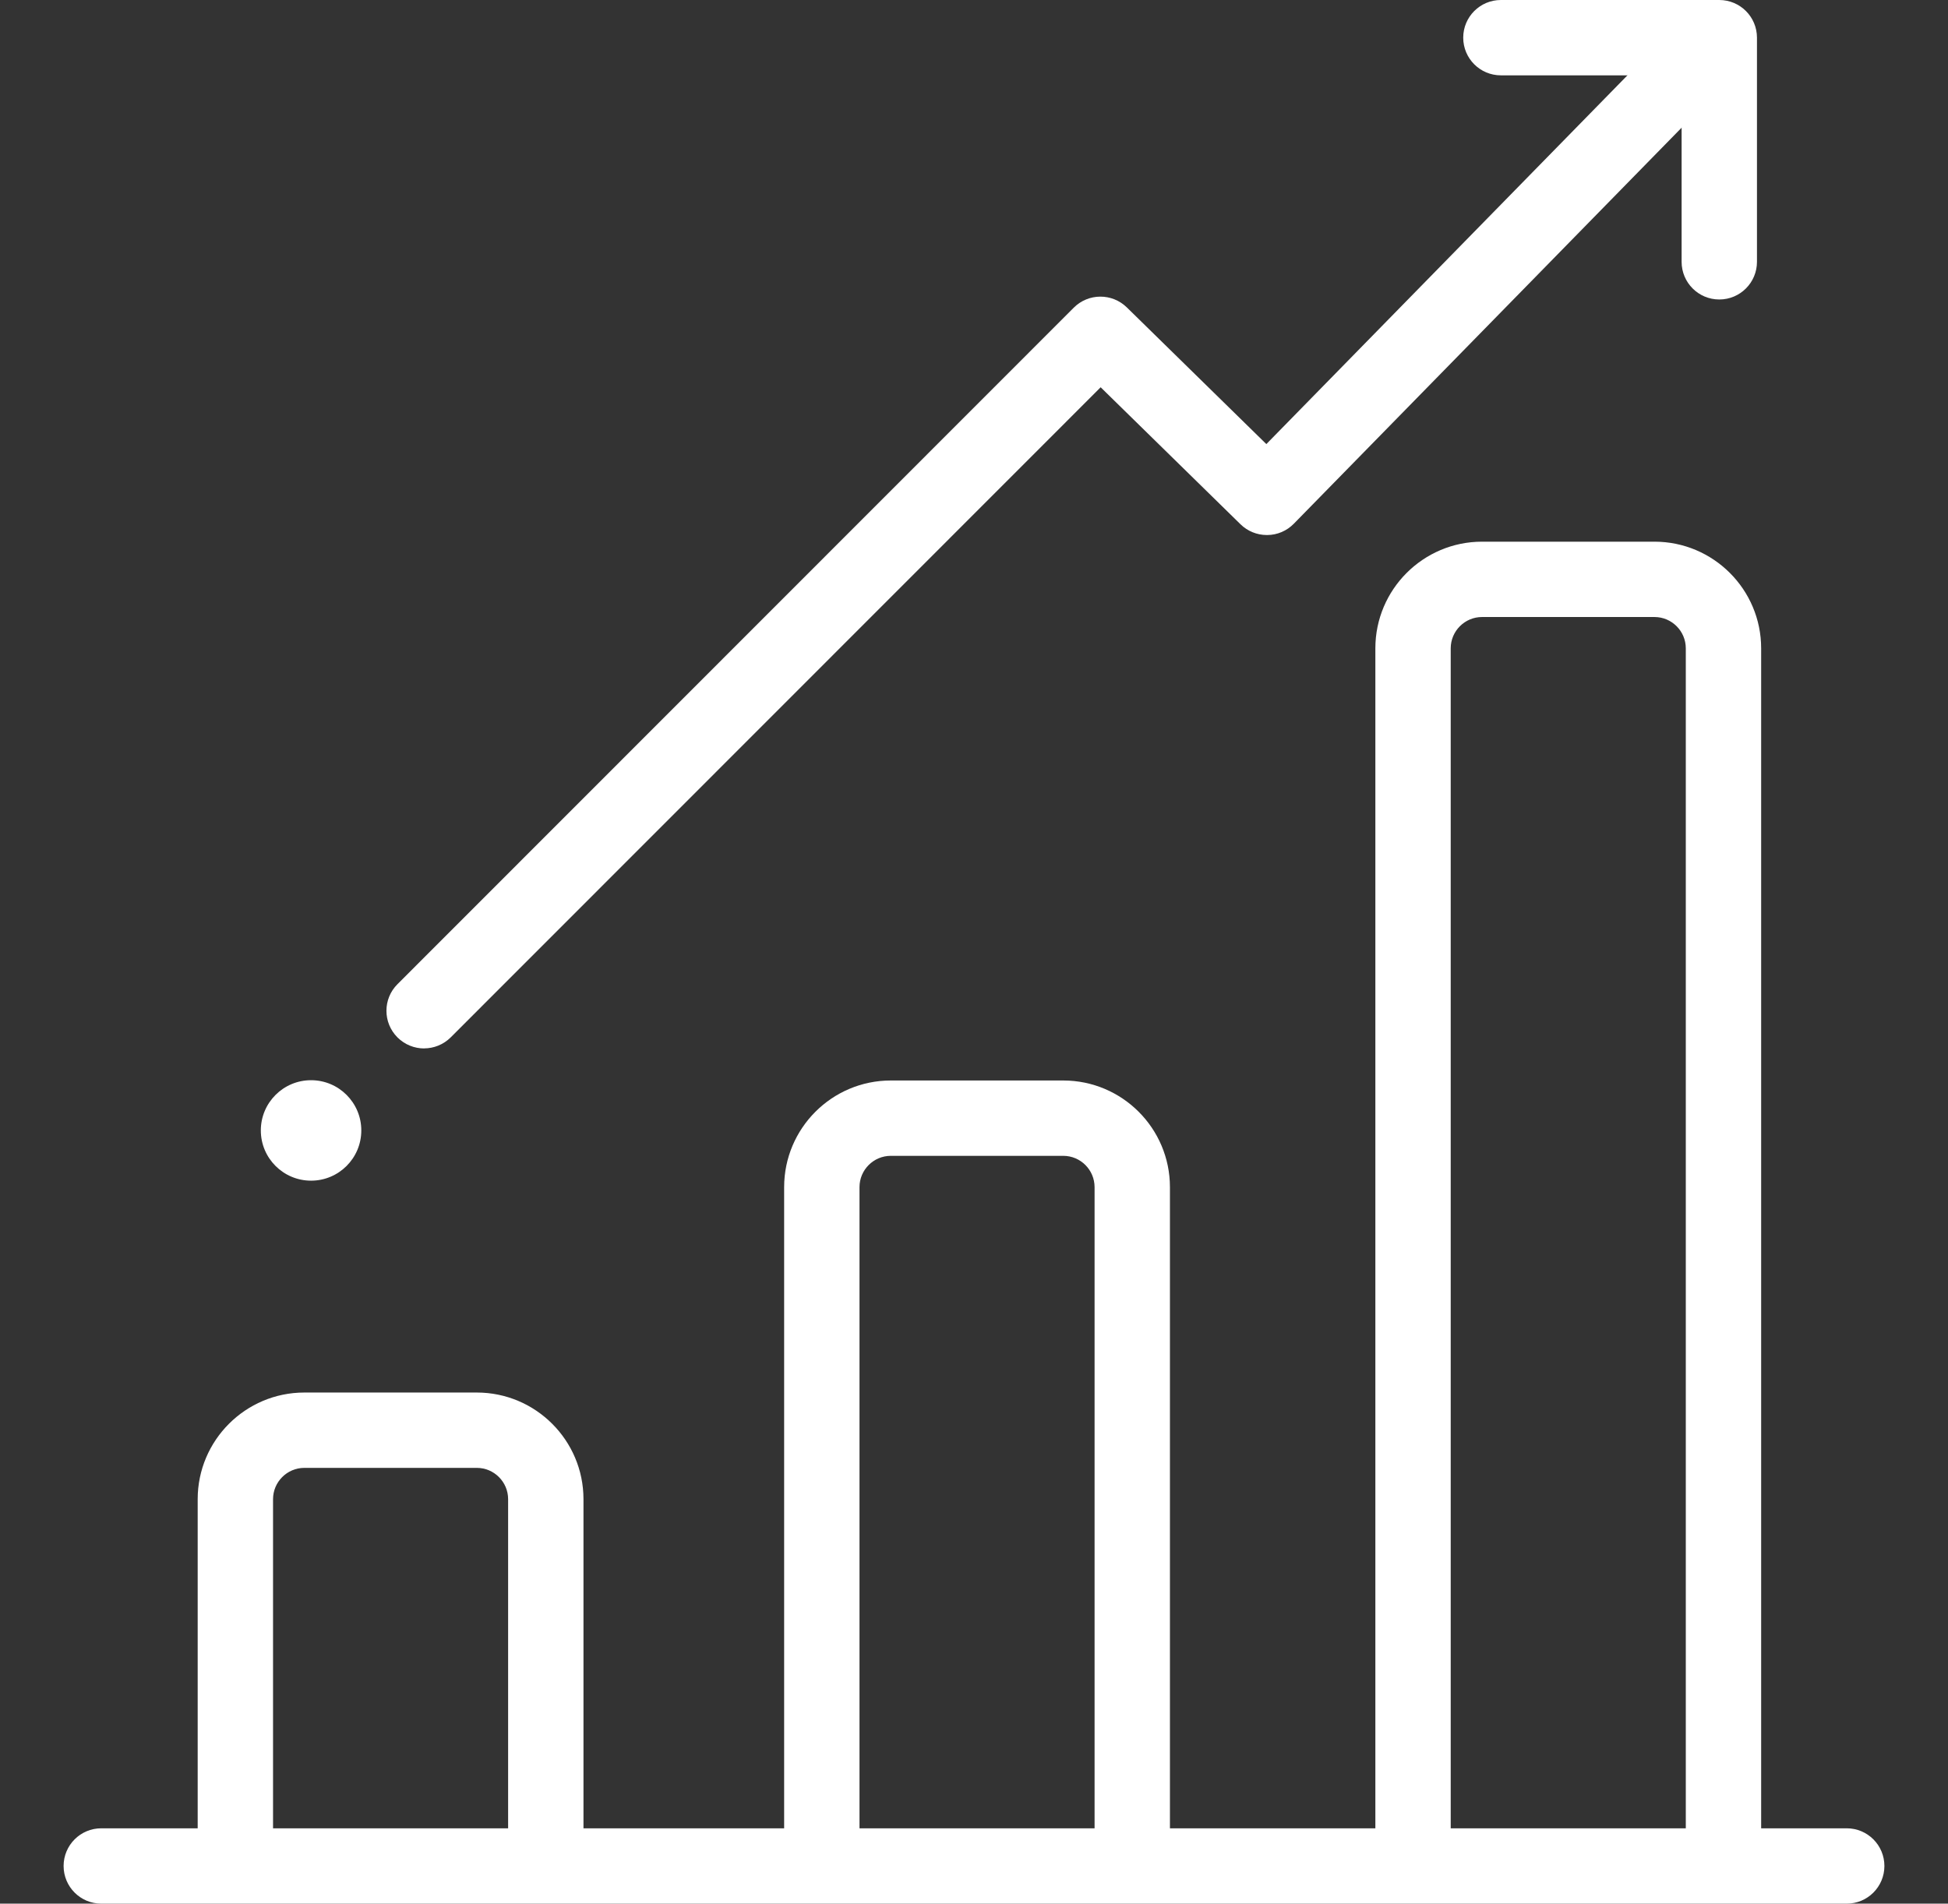 <?xml version="1.0" encoding="UTF-8"?>
<svg id="Capa_1" data-name="Capa 1" xmlns="http://www.w3.org/2000/svg" viewBox="0 0 339.67 332">
  <rect x="0" y="0" width="339.67" height="332" fill="#333333" stroke="none"/>
  <defs>
    <style>
      .cls-1 {
        fill: #fff;
        stroke-width: 0px;
      }
    </style>
  </defs>
  <path class="cls-1" d="m73.96,182.85c-1.68,0-3.36-.64-4.65-1.92-2.57-2.57-2.57-6.73,0-9.29l117.92-117.98c2.55-2.55,6.67-2.57,9.25-.05l24.33,23.84L287.18,9.66c2.54-2.59,6.7-2.64,9.29-.1,2.59,2.54,2.64,6.7.1,9.29l-70.97,72.49c-1.22,1.25-2.88,1.96-4.63,1.97-.02,0-.05,0-.07,0-1.72,0-3.37-.67-4.6-1.88l-24.38-23.89-113.32,113.37c-1.28,1.28-2.97,1.93-4.65,1.93Z"/>
  <path class="cls-1" d="m299.79,52.23c-3.63,0-6.57-2.94-6.57-6.57V13.14h-31.51c-3.63,0-6.57-2.94-6.57-6.57s2.94-6.57,6.57-6.57h38.08c3.63,0,6.57,2.94,6.57,6.57v39.09c0,3.63-2.94,6.57-6.57,6.57Z"/>
  <path class="cls-1" d="m95.17,330.66c-3.63,0-6.57-2.94-6.57-6.57v-62.63c0-3.01-2.45-5.46-5.46-5.46h-30.07c-3.01,0-5.46,2.45-5.46,5.46v62.63c0,3.63-2.94,6.57-6.57,6.57s-6.57-2.94-6.57-6.57v-62.63c0-10.26,8.34-18.6,18.6-18.6h30.07c10.26,0,18.6,8.34,18.6,18.6v62.63c0,3.63-2.94,6.57-6.57,6.57Z"/>
  <path class="cls-1" d="m197.43,329.69c-3.63,0-6.57-2.94-6.57-6.57v-116.08c0-3.01-2.45-5.46-5.46-5.46h-30.07c-3.01,0-5.46,2.45-5.46,5.46v116.08c0,3.63-2.94,6.57-6.57,6.57s-6.57-2.94-6.57-6.57v-116.08c0-10.26,8.34-18.6,18.6-18.6h30.07c10.26,0,18.6,8.34,18.6,18.6v116.08c0,3.63-2.94,6.57-6.57,6.57Z"/>
  <path class="cls-1" d="m300.52,330.6c-3.63,0-6.57-2.94-6.57-6.57V113.07c0-3.01-2.45-5.46-5.46-5.46h-30.07c-3.01,0-5.46,2.45-5.46,5.46v210.96c0,3.63-2.94,6.57-6.57,6.57s-6.57-2.94-6.57-6.57V113.07c0-10.26,8.34-18.6,18.6-18.6h30.07c10.26,0,18.6,8.34,18.6,18.6v210.96c0,3.63-2.94,6.57-6.57,6.57Z"/>
  <path class="cls-1" d="m322.01,332H17.66c-3.63,0-6.57-2.94-6.57-6.57s2.94-6.57,6.57-6.57h304.35c3.63,0,6.57,2.94,6.57,6.57s-2.94,6.57-6.57,6.57Z"/>
  <circle class="cls-1" cx="54.24" cy="197.15" r="8.76"/>
</svg>